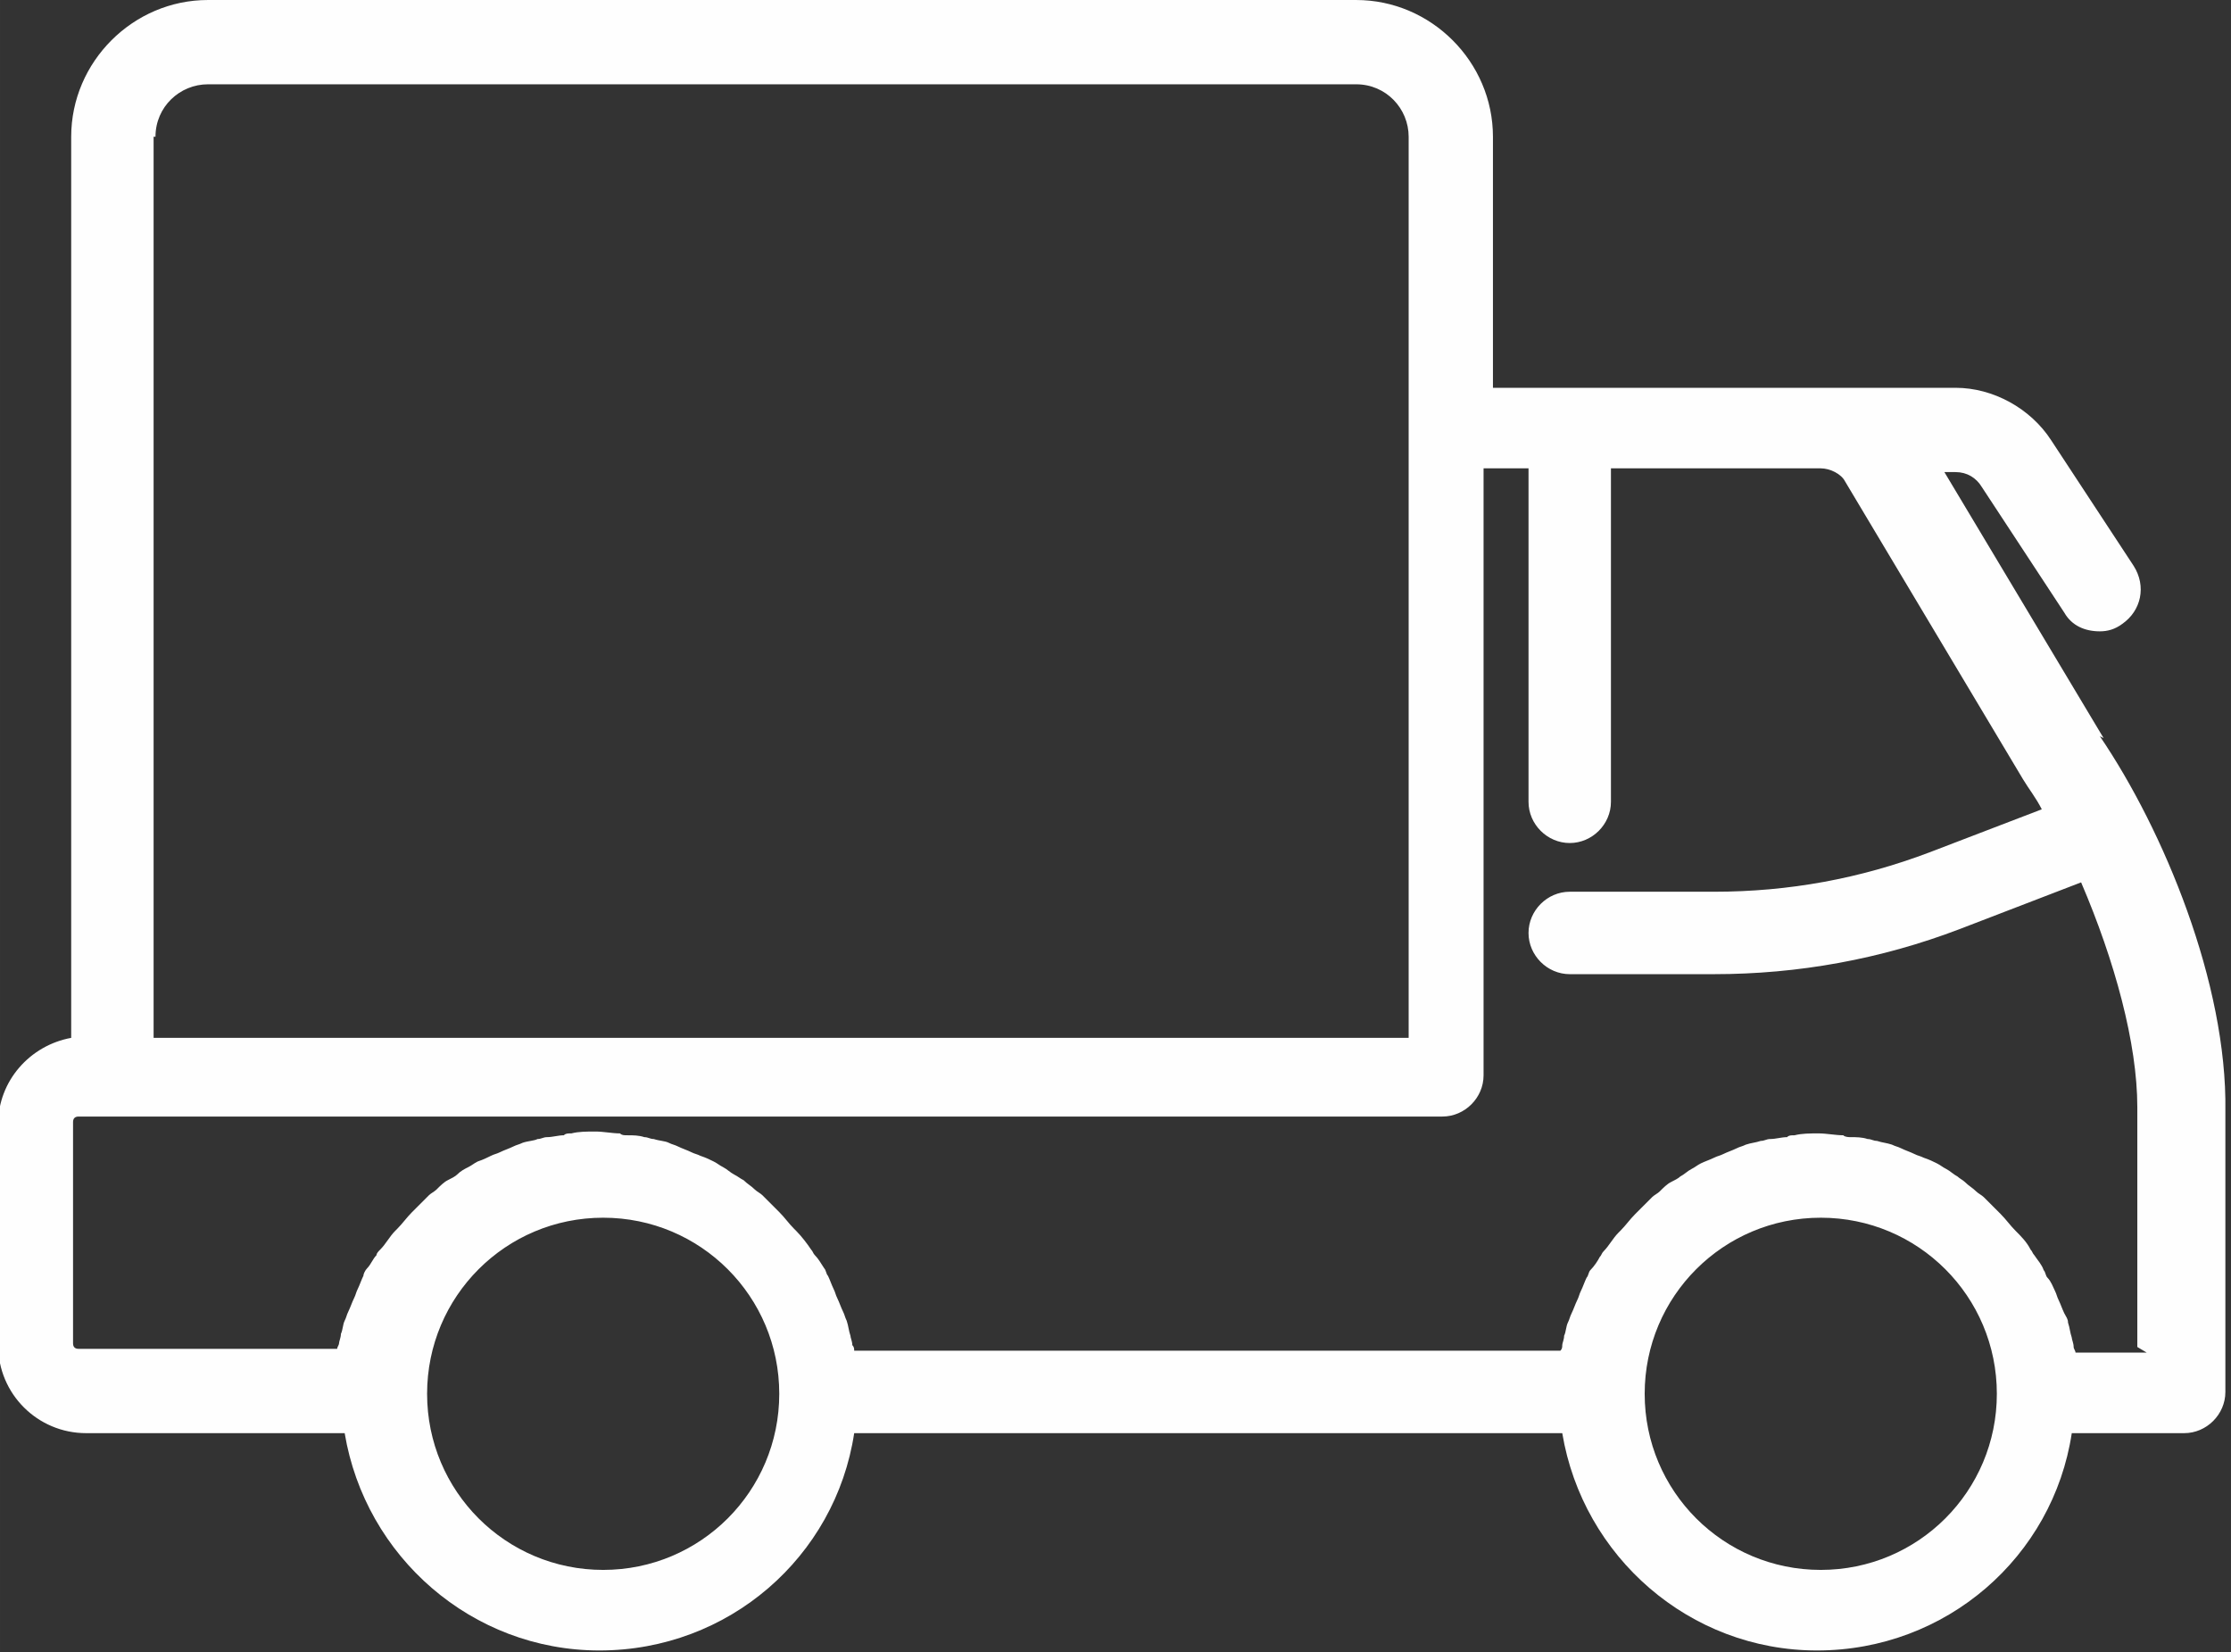 <?xml version="1.0" encoding="UTF-8"?>
<!DOCTYPE svg PUBLIC "-//W3C//DTD SVG 1.1//EN" "http://www.w3.org/Graphics/SVG/1.1/DTD/svg11.dtd">
<!-- Creator: CorelDRAW 2019 -->
<svg xmlns="http://www.w3.org/2000/svg" xml:space="preserve" width="0.582in" height="0.431in" version="1.1" style="shape-rendering:geometricPrecision; text-rendering:geometricPrecision; image-rendering:optimizeQuality; fill-rule:evenodd; clip-rule:evenodd"
viewBox="0 0 11.91 8.82"
 xmlns:xlink="http://www.w3.org/1999/xlink">
 <rect x="0" y="0" width="11.91" height="8.82" fill="#333333" stroke="none"/>
 <defs>
  <style type="text/css">
   <![CDATA[
    .fil0 {fill:#FEFEFE;fill-rule:nonzero}
   ]]>
  </style>
 </defs>
 <g id="Layer_x0020_1">
  <path class="fil0" d="M11.46 7.22l-0.38 0c-0,-0.01 -0.01,-0.02 -0.01,-0.03 -0,-0.02 -0.01,-0.04 -0.01,-0.05 -0.01,-0.03 -0.01,-0.05 -0.02,-0.08 -0,-0.02 -0.01,-0.03 -0.02,-0.05 -0.01,-0.02 -0.02,-0.05 -0.03,-0.07 -0.01,-0.02 -0.01,-0.03 -0.02,-0.05 -0.01,-0.02 -0.02,-0.05 -0.04,-0.07 -0.01,-0.01 -0.01,-0.03 -0.02,-0.04 -0.01,-0.03 -0.03,-0.05 -0.05,-0.08 -0.01,-0.01 -0.01,-0.02 -0.02,-0.03 -0.02,-0.04 -0.05,-0.07 -0.08,-0.1 -0,-0 -0,-0 -0,-0 -0.03,-0.03 -0.05,-0.06 -0.08,-0.09 -0.01,-0.01 -0.02,-0.02 -0.03,-0.03 -0.02,-0.02 -0.04,-0.04 -0.06,-0.06 -0.01,-0.01 -0.03,-0.02 -0.04,-0.03 -0.02,-0.02 -0.04,-0.03 -0.06,-0.05 -0.01,-0.01 -0.03,-0.02 -0.04,-0.03 -0.02,-0.01 -0.04,-0.03 -0.06,-0.04 -0.02,-0.01 -0.03,-0.02 -0.05,-0.03 -0.02,-0.01 -0.04,-0.02 -0.07,-0.03 -0.02,-0.01 -0.03,-0.01 -0.05,-0.02 -0.02,-0.01 -0.05,-0.02 -0.07,-0.03 -0.02,-0.01 -0.03,-0.01 -0.05,-0.02 -0.03,-0.01 -0.05,-0.01 -0.08,-0.02 -0.02,-0 -0.03,-0.01 -0.05,-0.01 -0.03,-0.01 -0.06,-0.01 -0.09,-0.01 -0.01,-0 -0.03,-0 -0.04,-0.01 -0.04,-0 -0.09,-0.01 -0.13,-0.01 -0.05,0 -0.09,0 -0.13,0.01 -0.02,0 -0.03,0 -0.04,0.01 -0.03,0 -0.06,0.01 -0.09,0.01 -0.02,0 -0.03,0.01 -0.05,0.01 -0.03,0.01 -0.05,0.01 -0.08,0.02 -0.02,0.01 -0.03,0.01 -0.05,0.02 -0.02,0.01 -0.05,0.02 -0.07,0.03 -0.02,0.01 -0.03,0.01 -0.05,0.02 -0.02,0.01 -0.05,0.02 -0.07,0.03 -0.02,0.01 -0.03,0.02 -0.05,0.03 -0.02,0.01 -0.04,0.03 -0.06,0.04 -0.01,0.01 -0.03,0.02 -0.05,0.03 -0.02,0.01 -0.04,0.03 -0.06,0.05 -0.01,0.01 -0.03,0.02 -0.04,0.03 -0.02,0.02 -0.04,0.04 -0.06,0.06 -0.01,0.01 -0.02,0.02 -0.03,0.03 -0.03,0.03 -0.05,0.06 -0.08,0.09 -0,0 -0,0 -0.01,0.01 -0.03,0.03 -0.05,0.07 -0.08,0.1 -0.01,0.01 -0.01,0.02 -0.02,0.03 -0.01,0.02 -0.03,0.05 -0.05,0.07 -0.01,0.01 -0.01,0.03 -0.02,0.04 -0.01,0.02 -0.02,0.05 -0.03,0.07 -0.01,0.02 -0.01,0.03 -0.02,0.05 -0.01,0.02 -0.02,0.05 -0.03,0.07 -0.01,0.02 -0.01,0.03 -0.02,0.05 -0.01,0.02 -0.01,0.05 -0.02,0.07 -0,0.02 -0.01,0.04 -0.01,0.05 -0,0.01 -0,0.02 -0.01,0.03l-3.77 0c-0,-0.01 -0,-0.02 -0.01,-0.03 -0,-0.02 -0.01,-0.04 -0.01,-0.05 -0.01,-0.03 -0.01,-0.05 -0.02,-0.08 -0.01,-0.02 -0.01,-0.03 -0.02,-0.05 -0.01,-0.02 -0.02,-0.05 -0.03,-0.07 -0.01,-0.02 -0.01,-0.03 -0.02,-0.05 -0.01,-0.02 -0.02,-0.05 -0.03,-0.07 -0.01,-0.01 -0.01,-0.03 -0.02,-0.04 -0.02,-0.03 -0.03,-0.05 -0.05,-0.07 -0.01,-0.01 -0.01,-0.02 -0.02,-0.03 -0.02,-0.03 -0.05,-0.07 -0.08,-0.1 -0,-0 -0,-0 -0.01,-0.01 -0.03,-0.03 -0.05,-0.06 -0.08,-0.09 -0.01,-0.01 -0.02,-0.02 -0.03,-0.03 -0.02,-0.02 -0.04,-0.04 -0.06,-0.06 -0.01,-0.01 -0.03,-0.02 -0.04,-0.03 -0.02,-0.02 -0.04,-0.03 -0.06,-0.05 -0.02,-0.01 -0.03,-0.02 -0.05,-0.03 -0.02,-0.01 -0.04,-0.03 -0.06,-0.04 -0.02,-0.01 -0.03,-0.02 -0.05,-0.03 -0.02,-0.01 -0.04,-0.02 -0.07,-0.03 -0.02,-0.01 -0.03,-0.01 -0.05,-0.02 -0.02,-0.01 -0.05,-0.02 -0.07,-0.03 -0.02,-0.01 -0.03,-0.01 -0.05,-0.02 -0.02,-0.01 -0.05,-0.01 -0.08,-0.02 -0.02,-0 -0.03,-0.01 -0.05,-0.01 -0.03,-0.01 -0.06,-0.01 -0.09,-0.01 -0.02,-0 -0.03,-0 -0.04,-0.01 -0.04,-0 -0.09,-0.01 -0.13,-0.01 -0.05,0 -0.09,0 -0.13,0.01 -0.02,0 -0.03,0 -0.04,0.01 -0.03,0 -0.06,0.01 -0.09,0.01 -0.02,0 -0.03,0.01 -0.05,0.01 -0.02,0.01 -0.05,0.01 -0.08,0.02 -0.02,0.01 -0.03,0.01 -0.05,0.02 -0.02,0.01 -0.05,0.02 -0.07,0.03 -0.02,0.01 -0.03,0.01 -0.05,0.02 -0.02,0.01 -0.04,0.02 -0.07,0.03 -0.02,0.01 -0.03,0.02 -0.05,0.03 -0.02,0.01 -0.04,0.02 -0.06,0.04 -0.01,0.01 -0.03,0.02 -0.05,0.03 -0.02,0.01 -0.04,0.03 -0.06,0.05 -0.01,0.01 -0.03,0.02 -0.04,0.03 -0.02,0.02 -0.04,0.04 -0.06,0.06 -0.01,0.01 -0.02,0.02 -0.03,0.03 -0.03,0.03 -0.05,0.06 -0.08,0.09 -0,0 -0.01,0.01 -0.01,0.01 -0.03,0.03 -0.05,0.07 -0.08,0.1 -0.01,0.01 -0.02,0.02 -0.02,0.03 -0.02,0.02 -0.03,0.05 -0.05,0.07 -0.01,0.01 -0.02,0.03 -0.02,0.04 -0.01,0.02 -0.02,0.05 -0.03,0.07 -0.01,0.02 -0.01,0.03 -0.02,0.05 -0.01,0.02 -0.02,0.05 -0.03,0.07 -0.01,0.02 -0.01,0.03 -0.02,0.05 -0.01,0.02 -0.01,0.05 -0.02,0.07 -0,0.02 -0.01,0.04 -0.01,0.05 -0,0.01 -0.01,0.02 -0.01,0.03l-1.38 0c-0.02,0 -0.03,-0.01 -0.03,-0.03l0 -1.18c0,-0.02 0.01,-0.03 0.03,-0.03l7.28 0c0.12,0 0.22,-0.1 0.22,-0.22l0 -3.24 0.24 0 0 1.78c0,0.12 0.1,0.22 0.22,0.22 0.12,0 0.22,-0.1 0.22,-0.22l0 -1.78 1.12 0c0.05,0 0.11,0.03 0.13,0.07l0.95 1.59c0.03,0.05 0.07,0.1 0.1,0.16l-0.6 0.23c-0.37,0.14 -0.75,0.21 -1.15,0.21l-0.77 0c-0.12,0 -0.22,0.1 -0.22,0.22 0,0.12 0.1,0.22 0.22,0.22l0.77 0c0.45,0 0.89,-0.08 1.31,-0.24l0.65 -0.25c0.18,0.42 0.3,0.86 0.3,1.2l0 1.28zm-1.74 1.16c-0.52,0 -0.94,-0.42 -0.94,-0.94 0,-0.52 0.42,-0.94 0.94,-0.94 0.52,0 0.94,0.42 0.94,0.94 0,0.52 -0.42,0.94 -0.94,0.94zm-6.5 0c-0.52,0 -0.94,-0.42 -0.94,-0.94 0,-0.52 0.42,-0.94 0.94,-0.94 0.52,0 0.94,0.42 0.94,0.94 0,0.52 -0.42,0.94 -0.94,0.94zm-2.39 -7.65c0,-0.16 0.13,-0.28 0.28,-0.28l6.13 0c0.16,0 0.28,0.13 0.28,0.28l0 4.81 -6.7 0 0 -4.81zm10.4 3.21l-0.85 -1.42 0.06 0c0.06,0 0.11,0.03 0.14,0.08l0.44 0.67c0.04,0.07 0.11,0.1 0.19,0.1 0.04,0 0.08,-0.01 0.12,-0.04 0.1,-0.07 0.13,-0.2 0.06,-0.31l-0.44 -0.67c-0.11,-0.17 -0.31,-0.28 -0.51,-0.28l-2.47 0 0 -1.34c0,-0.4 -0.33,-0.73 -0.73,-0.73l-6.13 0c-0.4,0 -0.73,0.33 -0.73,0.73l0 4.81c-0.22,0.04 -0.39,0.23 -0.39,0.46l0 1.18c0,0.26 0.21,0.47 0.47,0.47l1.38 0c0.11,0.66 0.68,1.16 1.36,1.16 0.69,0 1.26,-0.5 1.36,-1.16l3.78 0c0.11,0.66 0.68,1.16 1.36,1.16 0.69,0 1.26,-0.5 1.36,-1.16l0.6 0c0.12,0 0.22,-0.1 0.22,-0.22l0 -1.5c0.01,-0.68 -0.33,-1.5 -0.67,-2z"/>
 </g>
</svg>
